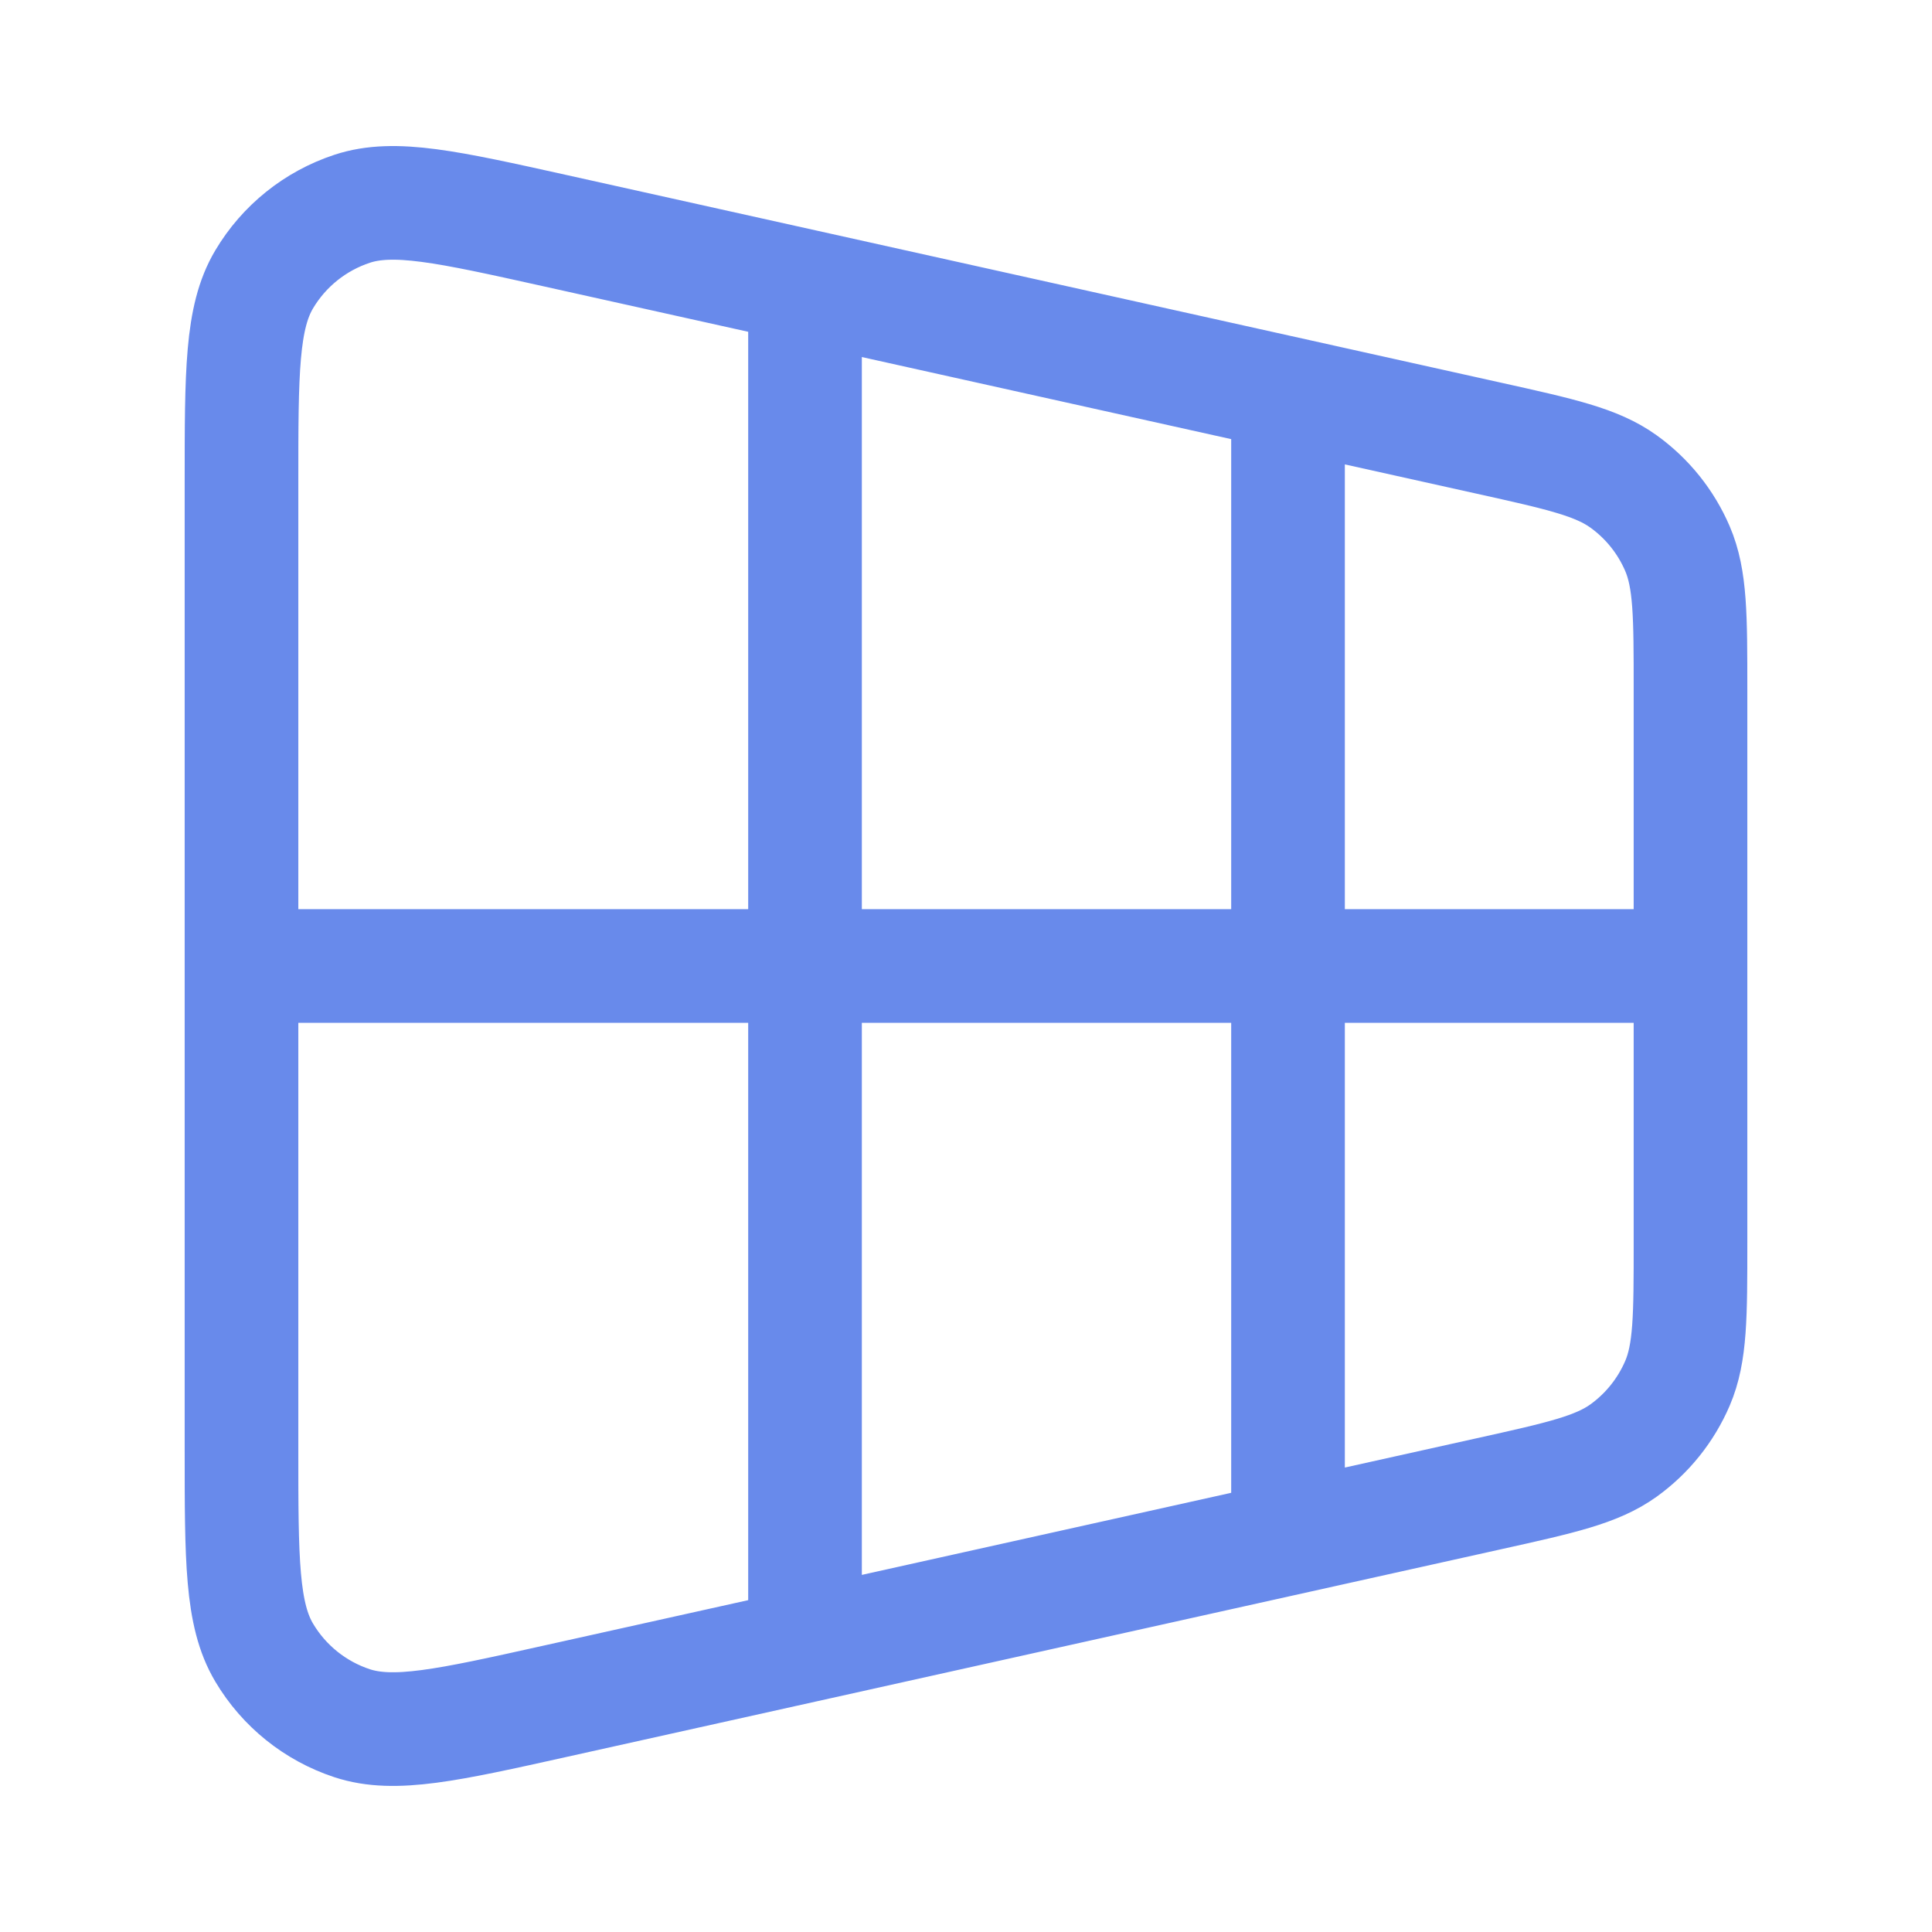 <svg width="34" height="34" viewBox="0 0 34 34" fill="none" xmlns="http://www.w3.org/2000/svg">
<path d="M22.667 7.083V26.916M14.167 5.666V28.333M4.25 17H29.75M4.25 8.484V25.515C4.25 27.447 4.25 28.413 4.649 29.083C4.998 29.671 5.548 30.112 6.197 30.326C6.937 30.569 7.88 30.36 9.767 29.94L26.2 26.288C27.467 26.007 28.1 25.866 28.573 25.526C28.99 25.225 29.317 24.817 29.52 24.345C29.75 23.809 29.75 23.161 29.75 21.863V12.136C29.75 10.839 29.75 10.19 29.52 9.654C29.317 9.182 28.99 8.774 28.573 8.474C28.1 8.133 27.467 7.992 26.2 7.711L9.767 4.059C7.88 3.64 6.937 3.43 6.197 3.674C5.548 3.888 4.998 4.329 4.649 4.916C4.25 5.586 4.25 6.552 4.25 8.484Z" stroke="#688AEB" stroke-width="2" stroke-linecap="round" stroke-linejoin="round"/>
</svg>
